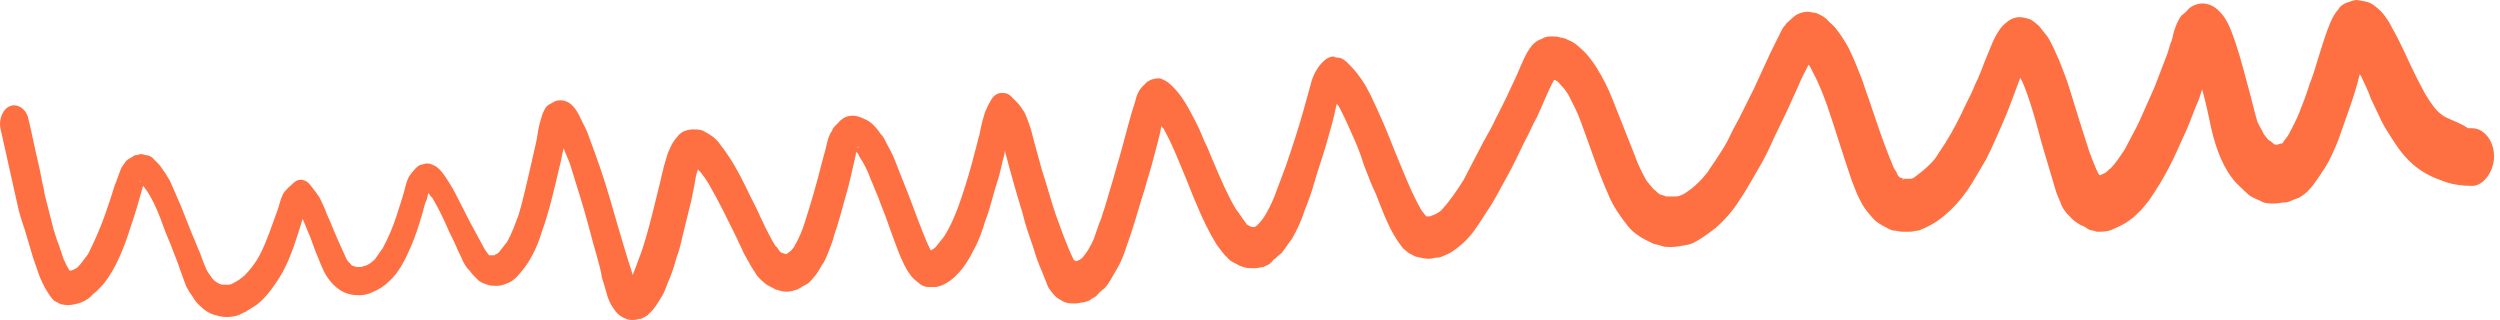 <?xml version="1.0" encoding="utf-8"?>
<svg xmlns="http://www.w3.org/2000/svg" fill="none" height="100%" overflow="visible" preserveAspectRatio="none" style="display: block;" viewBox="0 0 336 43" width="100%">
<path d="M328.808 15.809C328.432 15.651 328.056 15.335 327.68 15.018C327.053 14.386 326.552 13.596 326.051 12.805C325.424 11.698 324.797 10.434 324.171 9.169C323.419 7.588 322.667 5.849 321.789 4.268C321.413 3.636 321.163 3.004 320.787 2.529C320.285 1.739 319.784 1.265 319.157 0.79C318.405 0.158 317.528 0.158 316.776 0C316.4 0 316.024 0.158 315.522 0.316C315.021 0.474 314.52 0.79 314.269 1.265C313.392 2.213 312.89 3.794 312.389 5.217C312.138 6.007 311.888 6.798 311.637 7.588C311.261 8.853 310.885 10.118 310.384 11.382C310.008 12.647 309.506 13.912 309.005 15.177C308.629 16.125 308.128 17.073 307.626 18.022C307.376 18.496 307 18.812 306.749 19.287H306.624C306.373 19.287 306.248 19.445 305.997 19.445H305.872H305.746C305.496 19.287 305.245 18.971 304.869 18.812C304.618 18.496 304.493 18.338 304.242 18.022C303.992 17.39 303.616 16.915 303.365 16.283C302.864 14.544 302.488 12.805 301.986 11.066C301.36 8.695 300.733 6.324 299.856 4.11C299.354 2.846 298.728 1.739 297.6 0.949C296.848 0.474 295.97 0.316 295.093 0.632C294.717 0.79 294.341 0.949 294.09 1.265C293.84 1.581 293.464 1.897 293.213 2.055C292.712 2.688 292.336 3.636 292.085 4.585C291.96 5.059 291.96 5.375 291.709 5.849C291.584 6.324 291.458 6.64 291.333 7.114C290.706 8.695 290.205 10.118 289.578 11.698C289.202 12.489 288.826 13.438 288.45 14.228C287.949 15.335 287.573 16.283 287.072 17.232C286.57 18.18 286.069 19.129 285.568 20.077C284.941 21.026 284.314 21.974 283.687 22.607C283.437 22.765 283.186 23.081 282.935 23.239C282.685 23.397 282.434 23.397 282.309 23.555C282.183 23.555 282.058 23.397 282.058 23.397C281.557 22.448 281.181 21.342 280.805 20.393C279.927 17.706 279.05 14.86 278.173 12.015C277.797 10.75 277.295 9.485 276.794 8.221C276.293 7.114 275.791 5.849 275.165 4.901C274.789 4.426 274.413 3.952 274.037 3.478C273.661 3.162 273.159 2.688 272.658 2.529C272.031 2.371 271.53 2.213 270.903 2.371C270.151 2.529 269.65 3.004 269.149 3.478C268.021 4.743 267.519 6.482 266.767 8.221C266.391 9.169 266.015 10.276 265.514 11.224C265.138 12.173 264.762 12.963 264.261 13.912C263.383 15.809 262.506 17.548 261.503 19.129C261.127 19.761 260.751 20.235 260.375 20.868C259.999 21.5 259.498 21.974 258.997 22.448C258.495 22.923 257.869 23.397 257.242 23.871C256.991 24.029 256.866 24.029 256.615 24.029C256.365 24.029 256.114 24.029 255.863 24.029C255.738 24.029 255.613 23.871 255.362 23.871C255.111 23.713 254.986 23.397 254.861 23.081C254.61 22.765 254.359 22.29 254.234 21.816C253.858 21.026 253.607 20.235 253.231 19.287C252.981 18.654 252.855 18.18 252.605 17.548C252.103 16.125 251.602 14.544 251.1 13.121C250.724 12.173 250.474 11.224 250.098 10.276C249.596 9.011 249.095 7.746 248.468 6.482C247.967 5.533 247.34 4.585 246.714 3.794C246.338 3.32 245.836 3.004 245.46 2.529C245.084 2.213 244.458 1.897 244.082 1.739C243.706 1.739 243.33 1.581 242.954 1.581C242.452 1.581 241.826 1.739 241.324 2.055C240.948 2.371 240.572 2.688 240.071 3.162C239.946 3.32 239.946 3.478 239.82 3.478C239.57 3.794 239.444 4.11 239.194 4.585C238.818 5.375 238.316 6.324 237.94 7.114C237.188 8.695 236.436 10.434 235.684 12.015C235.183 12.963 234.682 14.07 234.18 15.018C233.679 16.125 233.052 17.073 232.551 18.18C232.05 19.287 231.423 20.235 230.796 21.184C230.42 21.816 229.919 22.448 229.543 23.081C229.167 23.555 228.791 24.029 228.29 24.504C227.663 25.136 227.036 25.61 226.284 26.085C225.908 26.243 225.658 26.401 225.282 26.401C224.78 26.401 224.404 26.401 223.903 26.401C223.652 26.243 223.276 26.243 223.026 26.085C222.775 25.927 222.524 25.61 222.274 25.452C221.898 24.978 221.396 24.504 221.146 24.029C220.644 23.081 220.143 22.132 219.767 21.026C219.266 19.761 218.764 18.496 218.263 17.232C217.761 15.967 217.26 14.702 216.759 13.438C216.132 11.857 215.505 10.592 214.628 9.169C214.252 8.537 213.876 8.063 213.5 7.588C213.124 7.114 212.623 6.64 212.247 6.324C211.745 5.849 211.244 5.533 210.743 5.375C210.492 5.217 210.116 5.059 209.74 5.059C209.364 4.901 209.113 4.901 208.737 4.901C208.612 4.901 208.487 4.901 208.236 4.901C207.86 4.901 207.484 5.059 207.233 5.217C206.732 5.375 206.231 5.691 205.855 6.165C204.977 7.272 204.476 8.695 203.849 10.118C202.972 12.015 202.095 13.912 201.092 15.809C200.591 16.915 199.964 18.022 199.337 19.129C198.46 20.868 197.583 22.448 196.705 24.188C195.828 25.61 194.825 27.033 193.823 28.14C193.572 28.456 193.196 28.614 192.945 28.772C192.695 28.93 192.444 28.93 192.193 29.088C192.068 29.088 192.068 29.088 191.943 29.088C191.817 29.088 191.817 29.088 191.692 29.088C191.441 28.772 191.316 28.614 191.065 28.298C189.687 25.927 188.684 23.239 187.556 20.552C186.804 18.654 186.052 16.757 185.174 14.86C184.673 13.754 184.172 12.647 183.545 11.54C182.793 10.276 182.041 9.327 181.038 8.379C180.913 8.221 180.788 8.221 180.662 8.063C180.412 7.904 180.161 7.746 179.785 7.746C179.66 7.746 179.409 7.746 179.284 7.588C178.908 7.588 178.532 7.746 178.281 7.904C177.404 8.537 176.652 9.643 176.276 10.908C175.9 12.173 175.649 13.279 175.273 14.544C174.521 17.232 173.644 19.919 172.766 22.448C172.39 23.397 172.014 24.504 171.638 25.452C171.262 26.559 170.761 27.665 170.134 28.772C169.758 29.404 169.382 29.879 168.881 30.353C168.756 30.353 168.756 30.511 168.63 30.511C168.505 30.511 168.505 30.511 168.38 30.511C168.129 30.511 167.878 30.353 167.628 30.195C167.628 30.195 167.502 30.195 167.502 30.037C167.001 29.404 166.625 28.772 166.124 28.14C164.996 26.243 164.118 24.188 163.241 22.132C162.74 21.026 162.364 19.919 161.862 18.971C161.361 17.706 160.86 16.599 160.233 15.493C159.356 13.754 158.353 12.173 156.974 11.066C156.724 10.908 156.473 10.75 156.097 10.592C155.596 10.434 155.094 10.592 154.593 10.75C154.468 10.908 154.217 10.908 154.092 11.066C153.841 11.382 153.59 11.54 153.34 11.857C152.963 12.331 152.713 12.963 152.587 13.596C151.835 15.809 151.334 18.022 150.707 20.235C149.955 22.923 149.203 25.452 148.451 27.982C148.201 28.614 148.075 29.246 147.825 29.879C147.825 29.721 147.95 29.562 147.95 29.404C147.699 30.195 147.323 31.143 147.073 31.934C146.822 32.566 146.571 33.041 146.195 33.673C145.945 33.989 145.694 34.463 145.318 34.779C145.193 34.779 145.193 34.938 145.067 34.938C144.942 34.938 144.817 35.096 144.691 35.096H144.566C144.441 35.096 144.441 34.938 144.315 34.938C143.313 32.882 142.561 30.669 141.809 28.614C141.182 26.717 140.681 24.82 140.054 22.923C139.678 21.658 139.427 20.552 139.051 19.287C138.801 18.338 138.55 17.232 138.174 16.283C137.923 15.651 137.798 15.177 137.422 14.702C137.046 14.07 136.545 13.596 136.043 13.121C135.667 12.647 135.291 12.489 134.665 12.489C133.913 12.489 133.411 12.963 133.035 13.754C132.785 14.07 132.659 14.544 132.409 15.018C132.283 15.493 132.158 15.809 132.033 16.283C131.907 16.757 131.782 17.39 131.657 18.022C131.406 18.812 131.281 19.603 131.03 20.393C130.529 22.448 129.902 24.504 129.275 26.401C128.649 28.298 127.897 30.195 126.894 31.776C126.518 32.25 126.142 32.724 125.766 33.199C125.641 33.357 125.515 33.357 125.39 33.515C125.265 33.515 125.265 33.515 125.139 33.673L125.014 33.515C123.886 31.143 123.009 28.456 122.006 25.927C121.379 24.346 120.753 22.765 120.126 21.184C119.875 20.552 119.499 19.919 119.248 19.445C118.998 18.971 118.747 18.338 118.371 18.022C117.744 17.073 116.992 16.283 116.115 15.967C115.238 15.493 114.11 15.335 113.232 15.967C113.107 16.125 112.982 16.125 112.856 16.283C112.606 16.599 112.355 16.757 112.104 17.073C111.979 17.232 111.854 17.39 111.854 17.548C111.603 17.864 111.478 18.18 111.352 18.496C111.102 19.287 110.976 20.077 110.726 20.868C110.6 21.342 110.475 21.816 110.35 22.291C109.723 24.82 108.971 27.349 108.219 29.721C107.843 30.985 107.342 32.092 106.715 33.199C106.59 33.357 106.464 33.515 106.339 33.673C106.088 33.831 105.963 33.989 105.712 34.147C105.712 34.147 105.712 34.147 105.587 34.147C105.462 34.147 105.211 33.989 105.086 33.989C104.96 33.989 104.96 33.831 104.835 33.831C104.584 33.515 104.459 33.199 104.208 33.041C103.707 32.25 103.331 31.46 102.83 30.511C102.579 29.879 102.203 29.246 101.952 28.614C101.451 27.507 100.824 26.401 100.323 25.294C99.32 23.239 98.192 21.184 96.814 19.445C96.187 18.496 95.31 18.022 94.432 17.548C94.056 17.39 93.555 17.39 93.054 17.39C92.678 17.39 91.925 17.548 91.549 17.864C91.299 18.022 91.048 18.338 90.797 18.654C90.421 19.129 90.171 19.603 89.92 20.235C89.795 20.393 89.795 20.552 89.669 20.868C89.544 21.342 89.419 21.658 89.293 22.132C89.168 22.448 89.168 22.765 89.043 23.081C88.792 24.188 88.541 25.294 88.291 26.243C87.664 28.772 87.037 31.46 86.16 33.989C85.784 34.938 85.408 36.044 85.032 36.993C85.032 36.835 84.907 36.676 84.907 36.518C84.029 33.831 83.278 31.143 82.525 28.614C81.773 25.927 80.896 23.081 79.893 20.393C79.643 19.761 79.392 18.971 79.141 18.338C78.891 17.548 78.515 16.915 78.139 16.125C77.637 15.018 77.011 13.912 76.008 13.596C75.632 13.438 75.005 13.438 74.629 13.596C74.379 13.754 74.003 13.912 73.752 14.07C73.501 14.228 73.251 14.544 73.125 14.86C72.875 15.335 72.749 15.809 72.624 16.283C72.373 17.073 72.248 18.022 72.123 18.812C71.872 19.919 71.621 21.026 71.371 22.132C70.869 24.346 70.368 26.559 69.741 28.772C69.24 30.037 68.864 31.302 68.112 32.566C67.736 33.041 67.36 33.515 66.984 33.989C66.859 33.989 66.859 34.147 66.733 34.147C66.608 34.147 66.608 34.147 66.483 34.305C66.357 34.305 66.232 34.305 66.107 34.305C65.981 34.305 65.981 34.305 65.856 34.305C65.856 34.305 65.856 34.305 65.731 34.305C65.48 33.989 65.229 33.673 64.979 33.199C64.352 32.092 63.725 30.827 63.099 29.721C62.723 28.93 62.347 28.298 61.971 27.507C61.469 26.559 60.968 25.452 60.341 24.504C59.715 23.555 59.088 22.448 58.085 22.132C57.834 21.974 57.584 21.974 57.333 21.974C57.083 21.974 56.832 22.132 56.581 22.132C56.08 22.29 55.578 22.923 55.203 23.397C54.576 24.188 54.45 25.452 54.075 26.559C53.824 27.349 53.573 28.14 53.322 28.93C52.821 30.511 52.194 31.934 51.443 33.357C51.066 33.831 50.691 34.463 50.315 34.938C50.064 35.096 49.813 35.412 49.437 35.57C49.186 35.728 48.936 35.728 48.56 35.886C48.309 35.886 48.184 35.886 47.933 35.886C47.808 35.886 47.557 35.728 47.432 35.728C47.306 35.728 47.181 35.57 47.056 35.412C46.93 35.254 46.68 35.096 46.554 34.779C46.178 33.989 45.928 33.357 45.552 32.566C45.301 31.934 45.05 31.46 44.8 30.827C44.549 30.195 44.298 29.562 43.922 28.772C43.672 27.982 43.296 27.349 43.045 26.717C42.669 26.085 42.168 25.452 41.666 24.82C41.165 24.188 40.288 23.871 39.536 24.504C39.034 24.978 38.408 25.452 38.032 26.085C37.656 26.875 37.53 27.666 37.28 28.298C37.029 28.93 36.904 29.404 36.653 30.037C36.026 31.776 35.4 33.515 34.522 34.938C34.021 35.728 33.52 36.36 32.893 36.993C32.392 37.467 31.89 37.783 31.264 38.099C31.013 38.257 30.888 38.257 30.637 38.257C30.386 38.257 30.261 38.257 30.01 38.257C29.634 38.257 29.384 38.099 29.133 37.941C29.008 37.941 29.008 37.783 28.882 37.783C28.506 37.467 28.256 36.993 28.005 36.676C27.504 35.886 27.253 34.938 26.877 33.989C26.501 33.199 26.25 32.408 25.874 31.618C25.373 30.353 24.872 29.088 24.37 27.823C23.869 26.717 23.367 25.452 22.866 24.346C22.49 23.713 22.114 23.081 21.738 22.607C21.362 21.974 20.861 21.658 20.485 21.184C20.234 21.026 19.983 20.868 19.733 20.868C19.482 20.868 19.232 20.71 18.981 20.71C18.73 20.71 18.48 20.868 18.104 20.868C17.853 21.026 17.602 21.184 17.351 21.342C17.101 21.5 16.85 21.658 16.725 21.974C16.474 22.291 16.349 22.448 16.223 22.765C15.973 23.397 15.722 24.188 15.471 24.82C15.471 24.662 15.597 24.504 15.597 24.346C15.346 25.136 15.095 25.927 14.845 26.717C14.594 27.507 14.343 28.14 14.093 28.93C13.466 30.669 12.714 32.408 11.837 34.147C11.335 34.779 10.959 35.412 10.458 35.886C10.333 36.044 10.207 36.044 9.957 36.202C9.706 36.36 9.581 36.36 9.33 36.36C9.205 36.044 8.954 35.728 8.829 35.412C8.578 34.938 8.453 34.621 8.327 34.147C8.077 33.515 7.951 32.882 7.701 32.408C7.575 31.934 7.325 31.302 7.199 30.827C6.823 29.404 6.447 27.823 6.071 26.401C5.946 25.927 5.946 25.61 5.821 25.136C5.57 24.188 5.445 23.081 5.194 22.132C4.693 20.077 4.317 18.022 3.815 15.967C3.565 14.702 2.437 13.912 1.434 14.228C0.431 14.544 -0.195 15.967 0.055 17.232C0.807 20.552 1.559 24.029 2.311 27.349C2.562 28.614 2.938 29.721 3.314 30.827C3.69 32.092 4.066 33.357 4.442 34.621C4.693 35.412 5.069 36.36 5.319 37.151C5.57 37.783 5.821 38.257 6.071 38.732C6.447 39.364 6.823 39.996 7.325 40.471C7.45 40.471 7.575 40.629 7.701 40.629C7.951 40.787 8.202 40.945 8.578 40.945C9.205 41.103 9.831 40.945 10.458 40.787C11.085 40.629 11.711 40.312 12.213 39.838C12.463 39.522 12.714 39.364 13.09 39.048C13.341 38.732 13.717 38.416 13.967 38.099C15.597 36.044 16.725 33.199 17.602 30.353C18.229 28.614 18.73 26.717 19.232 24.978C19.482 25.294 19.858 25.768 20.109 26.243C20.861 27.507 21.488 29.088 21.989 30.511C22.365 31.618 22.866 32.566 23.242 33.673C23.618 34.621 23.994 35.57 24.245 36.36C24.495 36.993 24.746 37.783 24.997 38.416C25.247 38.89 25.498 39.364 25.874 39.838C26.125 40.312 26.501 40.787 26.877 41.103C27.504 41.735 28.256 42.21 29.008 42.368C30.01 42.684 31.013 42.684 32.016 42.368C32.392 42.21 32.642 42.051 33.018 41.893C33.52 41.577 34.021 41.261 34.522 40.945C35.525 40.154 36.277 39.206 37.029 38.099C38.408 36.202 39.285 33.831 40.037 31.46C40.162 30.985 40.413 30.353 40.538 29.879C40.538 29.721 40.664 29.562 40.664 29.404C41.04 30.195 41.29 30.985 41.666 31.776C41.917 32.408 42.168 33.199 42.418 33.831C42.92 34.938 43.296 36.202 43.922 37.151C44.424 37.941 45.05 38.574 45.802 39.048C46.554 39.522 47.432 39.68 48.309 39.68C48.936 39.68 49.562 39.522 50.189 39.206C50.941 38.89 51.693 38.416 52.32 37.783C53.573 36.676 54.45 34.938 55.203 33.199C55.829 31.776 56.331 30.195 56.832 28.456C56.957 27.982 57.083 27.349 57.333 26.875C57.459 26.559 57.459 26.243 57.584 25.927C57.709 26.085 57.834 26.401 58.085 26.559C58.837 27.823 59.464 29.088 60.09 30.511C60.467 31.46 60.968 32.25 61.344 33.199C61.595 33.831 61.971 34.463 62.221 35.096C62.472 35.57 62.723 36.044 63.099 36.36C63.224 36.518 63.349 36.676 63.475 36.835C63.725 37.151 63.976 37.309 64.227 37.625C64.603 37.941 64.979 38.099 65.48 38.257C65.856 38.415 66.357 38.416 66.859 38.416C67.235 38.416 67.736 38.257 68.112 38.099C68.613 37.941 68.989 37.625 69.365 37.309C70.117 36.518 70.869 35.57 71.371 34.621C71.997 33.515 72.499 32.25 72.875 30.985C73.627 28.93 74.128 26.875 74.629 24.82C74.88 23.713 75.131 22.765 75.381 21.658C75.507 21.026 75.632 20.393 75.757 19.919C76.008 20.71 76.384 21.342 76.635 22.132C77.512 24.978 78.389 27.665 79.141 30.511C79.517 31.934 79.893 33.357 80.269 34.621C80.52 35.57 80.771 36.36 80.896 37.309C81.147 38.099 81.397 38.89 81.648 39.838C81.899 40.629 82.275 41.261 82.776 41.893C83.152 42.368 83.653 42.684 84.155 42.842C84.406 43 84.781 43 85.157 43C85.534 43 85.784 42.842 86.16 42.842C86.536 42.684 86.787 42.526 87.037 42.368C87.288 42.051 87.539 41.893 87.79 41.577C88.291 40.945 88.667 40.312 89.043 39.68C89.419 39.048 89.669 38.099 90.046 37.309C90.421 36.36 90.672 35.57 90.923 34.621C91.299 33.673 91.549 32.566 91.8 31.46C92.176 29.879 92.552 28.456 92.928 26.875C93.054 26.243 93.179 25.61 93.304 24.978C93.43 24.188 93.555 23.397 93.806 22.765C94.432 23.397 94.934 24.188 95.31 24.82C96.688 27.191 97.816 29.562 99.07 32.092C99.32 32.724 99.696 33.357 99.947 33.989C100.198 34.463 100.574 35.096 100.824 35.57C101.075 36.044 101.451 36.518 101.702 36.993C102.078 37.467 102.454 37.783 102.83 38.099C103.206 38.416 103.707 38.574 104.208 38.89C104.71 39.048 105.211 39.206 105.712 39.206C106.214 39.206 106.715 39.048 107.216 38.89C107.342 38.732 107.592 38.732 107.718 38.574C107.968 38.416 108.344 38.257 108.595 38.099C108.971 37.783 109.347 37.309 109.723 36.835C110.099 36.36 110.35 35.728 110.726 35.254C110.976 34.779 111.227 34.147 111.478 33.515C111.728 32.882 111.979 32.25 112.104 31.618C112.731 29.879 113.107 28.298 113.608 26.559C114.235 24.504 114.611 22.448 115.112 20.393C115.238 20.552 115.363 20.71 115.488 21.026C116.115 21.974 116.616 22.923 116.992 24.029C117.368 24.82 117.619 25.61 117.995 26.401C118.371 27.507 118.872 28.614 119.248 29.721C119.75 31.143 120.251 32.566 120.753 33.831C121.254 35.096 121.755 36.202 122.507 37.151C122.883 37.625 123.385 37.941 123.761 38.257C124.011 38.415 124.387 38.574 124.763 38.574C125.139 38.574 125.39 38.574 125.766 38.574C126.769 38.416 127.771 37.783 128.523 36.993C129.526 36.044 130.278 34.779 130.905 33.515C131.531 32.408 132.033 30.985 132.409 29.721C133.035 28.14 133.411 26.401 133.913 24.82C134.289 23.713 134.539 22.607 134.79 21.5C134.915 21.026 135.041 20.71 135.041 20.235C135.793 23.081 136.545 25.768 137.422 28.614C137.798 30.195 138.299 31.618 138.801 33.041C139.177 34.305 139.553 35.412 140.054 36.518C140.305 37.151 140.555 37.783 140.806 38.416C140.931 38.732 141.182 39.048 141.433 39.364C141.809 39.838 142.185 40.154 142.561 40.312C143.187 40.787 143.814 40.787 144.566 40.787C144.942 40.787 145.318 40.629 145.694 40.629C146.07 40.471 146.446 40.471 146.697 40.154C147.073 39.996 147.323 39.838 147.574 39.522C147.825 39.206 148.075 39.048 148.451 38.732C149.078 38.099 149.579 36.993 150.081 36.202C150.958 34.779 151.459 32.882 152.086 31.143C152.713 29.246 153.214 27.349 153.841 25.452C154.217 24.029 154.718 22.607 155.094 21.026C155.47 19.603 155.846 18.338 156.097 16.915C156.222 17.073 156.222 17.232 156.348 17.232C157.601 19.445 158.478 21.816 159.481 24.188C160.609 27.033 161.737 29.879 163.241 32.408C163.492 32.882 163.868 33.357 164.118 33.673C164.244 33.831 164.369 33.989 164.494 34.147C164.745 34.463 164.996 34.621 165.246 34.938C165.622 35.254 166.124 35.412 166.625 35.728C166.75 35.728 167.001 35.886 167.126 35.886C167.502 36.044 167.878 36.044 168.254 36.044C168.38 36.044 168.63 36.044 168.756 36.044C169.132 36.044 169.508 35.886 169.758 35.886C169.884 35.886 170.009 35.728 170.134 35.728C170.51 35.57 170.761 35.412 171.012 35.096C171.137 34.938 171.262 34.779 171.388 34.779C171.638 34.463 171.889 34.305 172.265 33.989C172.766 33.357 173.142 32.724 173.644 32.092C174.27 30.985 174.897 29.721 175.273 28.456C175.774 27.191 176.276 25.927 176.652 24.504C177.153 22.765 177.78 21.026 178.281 19.287C178.782 17.548 179.284 15.809 179.66 13.912C179.785 14.07 179.785 14.228 179.91 14.228C180.662 15.651 181.289 17.073 181.916 18.496C182.417 19.603 182.918 20.868 183.294 22.132C183.796 23.397 184.297 24.82 184.924 26.085C185.926 28.614 186.804 31.143 188.433 33.199C188.684 33.515 188.935 33.673 189.311 33.989C189.561 34.147 189.937 34.305 190.188 34.463C190.815 34.621 191.441 34.779 192.068 34.779C192.444 34.779 192.82 34.621 193.196 34.621C193.572 34.621 193.823 34.463 194.199 34.305C195.076 33.989 195.828 33.357 196.58 32.724C197.833 31.618 198.711 30.195 199.713 28.614C200.716 27.191 201.593 25.452 202.471 23.871C203.348 22.291 204.1 20.71 204.852 19.129C205.479 18.022 205.98 16.757 206.607 15.651C207.359 14.07 207.985 12.331 208.863 10.75H208.988C209.364 10.908 209.615 11.224 209.865 11.54C210.241 11.857 210.492 12.331 210.743 12.647C211.369 13.912 211.996 15.018 212.497 16.441C213.124 18.18 213.751 19.919 214.377 21.658C214.879 23.081 215.505 24.662 216.132 26.085C216.759 27.665 217.761 29.088 218.764 30.353C219.14 30.827 219.642 31.302 220.143 31.618C220.77 32.092 221.522 32.408 222.148 32.724C222.524 32.882 222.9 32.882 223.276 33.041C223.652 33.199 224.154 33.199 224.53 33.199C225.282 33.199 226.034 33.041 226.911 32.882C227.538 32.724 228.039 32.408 228.54 32.092C229.292 31.618 229.919 31.143 230.546 30.669C231.799 29.562 232.927 28.298 233.804 26.875C234.682 25.61 235.434 24.188 236.186 22.923C237.063 21.5 237.815 19.919 238.442 18.496C239.068 17.232 239.57 16.125 240.196 14.86C240.698 13.754 241.199 12.647 241.7 11.54C242.076 10.592 242.578 9.643 243.079 8.695C243.204 8.853 243.33 9.011 243.455 9.327C244.332 10.908 244.959 12.489 245.586 14.228C246.714 17.548 247.716 20.868 248.844 24.188C249.095 24.82 249.346 25.452 249.596 26.085C249.972 26.875 250.348 27.666 250.85 28.298C251.226 28.772 251.602 29.246 252.103 29.721C252.73 30.195 253.357 30.511 253.983 30.827C254.109 30.827 254.234 30.985 254.485 30.985C254.861 30.985 255.237 31.143 255.738 31.143C256.114 31.143 256.365 31.143 256.741 31.143C257.117 31.143 257.493 30.985 257.869 30.985C259.122 30.511 260.25 29.879 261.378 28.93C262.506 27.982 263.509 26.875 264.386 25.61C265.263 24.346 266.015 22.923 266.893 21.5C267.77 19.761 268.522 18.022 269.274 16.283C269.775 15.177 270.151 14.07 270.527 13.121C270.903 12.173 271.154 11.382 271.53 10.434C272.031 11.382 272.407 12.489 272.783 13.596C273.41 15.493 273.911 17.39 274.413 19.287C275.039 21.342 275.666 23.555 276.293 25.61C276.418 26.085 276.669 26.559 276.919 27.191C277.17 27.982 277.671 28.614 278.173 29.088C278.549 29.562 279.05 29.879 279.551 30.195C279.927 30.353 280.303 30.511 280.679 30.827C281.055 30.985 281.431 30.985 281.807 31.143C282.434 31.143 283.061 31.143 283.562 30.985C284.314 30.669 285.066 30.353 285.818 29.879C286.069 29.721 286.445 29.404 286.696 29.246C287.072 28.93 287.322 28.614 287.698 28.298C288.2 27.666 288.701 27.191 289.077 26.559C289.954 25.294 290.706 24.029 291.458 22.607C292.21 21.184 292.837 19.761 293.464 18.338C294.09 17.073 294.592 15.651 295.093 14.386C295.469 13.596 295.72 12.805 295.97 12.015C296.472 13.754 296.848 15.651 297.224 17.39C297.85 20.077 298.853 22.765 300.608 24.662C301.109 25.136 301.61 25.61 302.112 26.085C302.613 26.559 303.24 26.717 303.866 27.033C304.368 27.349 304.994 27.349 305.621 27.349C306.248 27.349 306.749 27.191 307.376 27.191C307.877 27.033 308.504 26.717 309.005 26.559C309.506 26.243 310.008 25.927 310.384 25.452C311.261 24.504 311.888 23.397 312.64 22.291C313.266 21.184 313.768 20.077 314.269 18.812C314.77 17.39 315.272 15.967 315.773 14.544C316.274 13.121 316.776 11.54 317.152 9.96C317.152 9.96 317.152 10.118 317.277 10.118C317.778 11.224 318.28 12.173 318.656 13.279C319.157 14.386 319.659 15.335 320.16 16.441C320.661 17.39 321.288 18.338 321.915 19.287C323.043 21.026 324.421 22.448 326.176 23.397C327.053 23.871 327.931 24.188 328.808 24.504C329.811 24.82 330.939 24.978 332.067 24.978C333.696 25.136 335.2 23.081 335.2 21.026C335.2 19.919 334.824 18.971 334.323 18.338C333.696 17.548 332.944 17.232 332.192 17.232C332.067 17.232 331.816 17.232 331.691 17.232C330.813 16.599 329.811 16.283 328.808 15.809ZM18.981 24.346C18.855 24.346 18.73 24.504 18.73 24.504C18.73 24.346 18.855 24.346 18.981 24.346ZM104.835 33.357C104.835 33.357 104.96 33.357 104.96 33.515C104.96 33.357 104.96 33.357 104.835 33.357ZM114.987 20.71C114.987 20.552 115.112 20.552 115.112 20.393C115.112 20.552 114.987 20.71 114.987 20.71ZM115.238 19.919C115.238 19.761 115.363 19.761 115.363 19.603C115.363 19.761 115.363 19.919 115.238 19.919ZM144.566 35.412C144.441 35.412 144.315 35.412 144.19 35.412C144.315 35.412 144.441 35.412 144.566 35.412C144.441 35.412 144.441 35.412 144.566 35.412ZM144.817 35.412C144.942 35.412 144.942 35.412 145.067 35.254C144.942 35.254 144.817 35.412 144.817 35.412ZM191.441 29.246C191.567 29.246 191.567 29.246 191.692 29.246C191.567 29.246 191.441 29.246 191.441 29.246ZM255.613 24.029C255.738 24.029 255.863 24.188 255.863 24.188C255.863 24.188 255.738 24.188 255.613 24.029ZM282.183 23.713L282.309 23.871C282.309 23.713 282.309 23.713 282.183 23.713Z" fill="#FE6F42" id="Vector"/>
</svg>